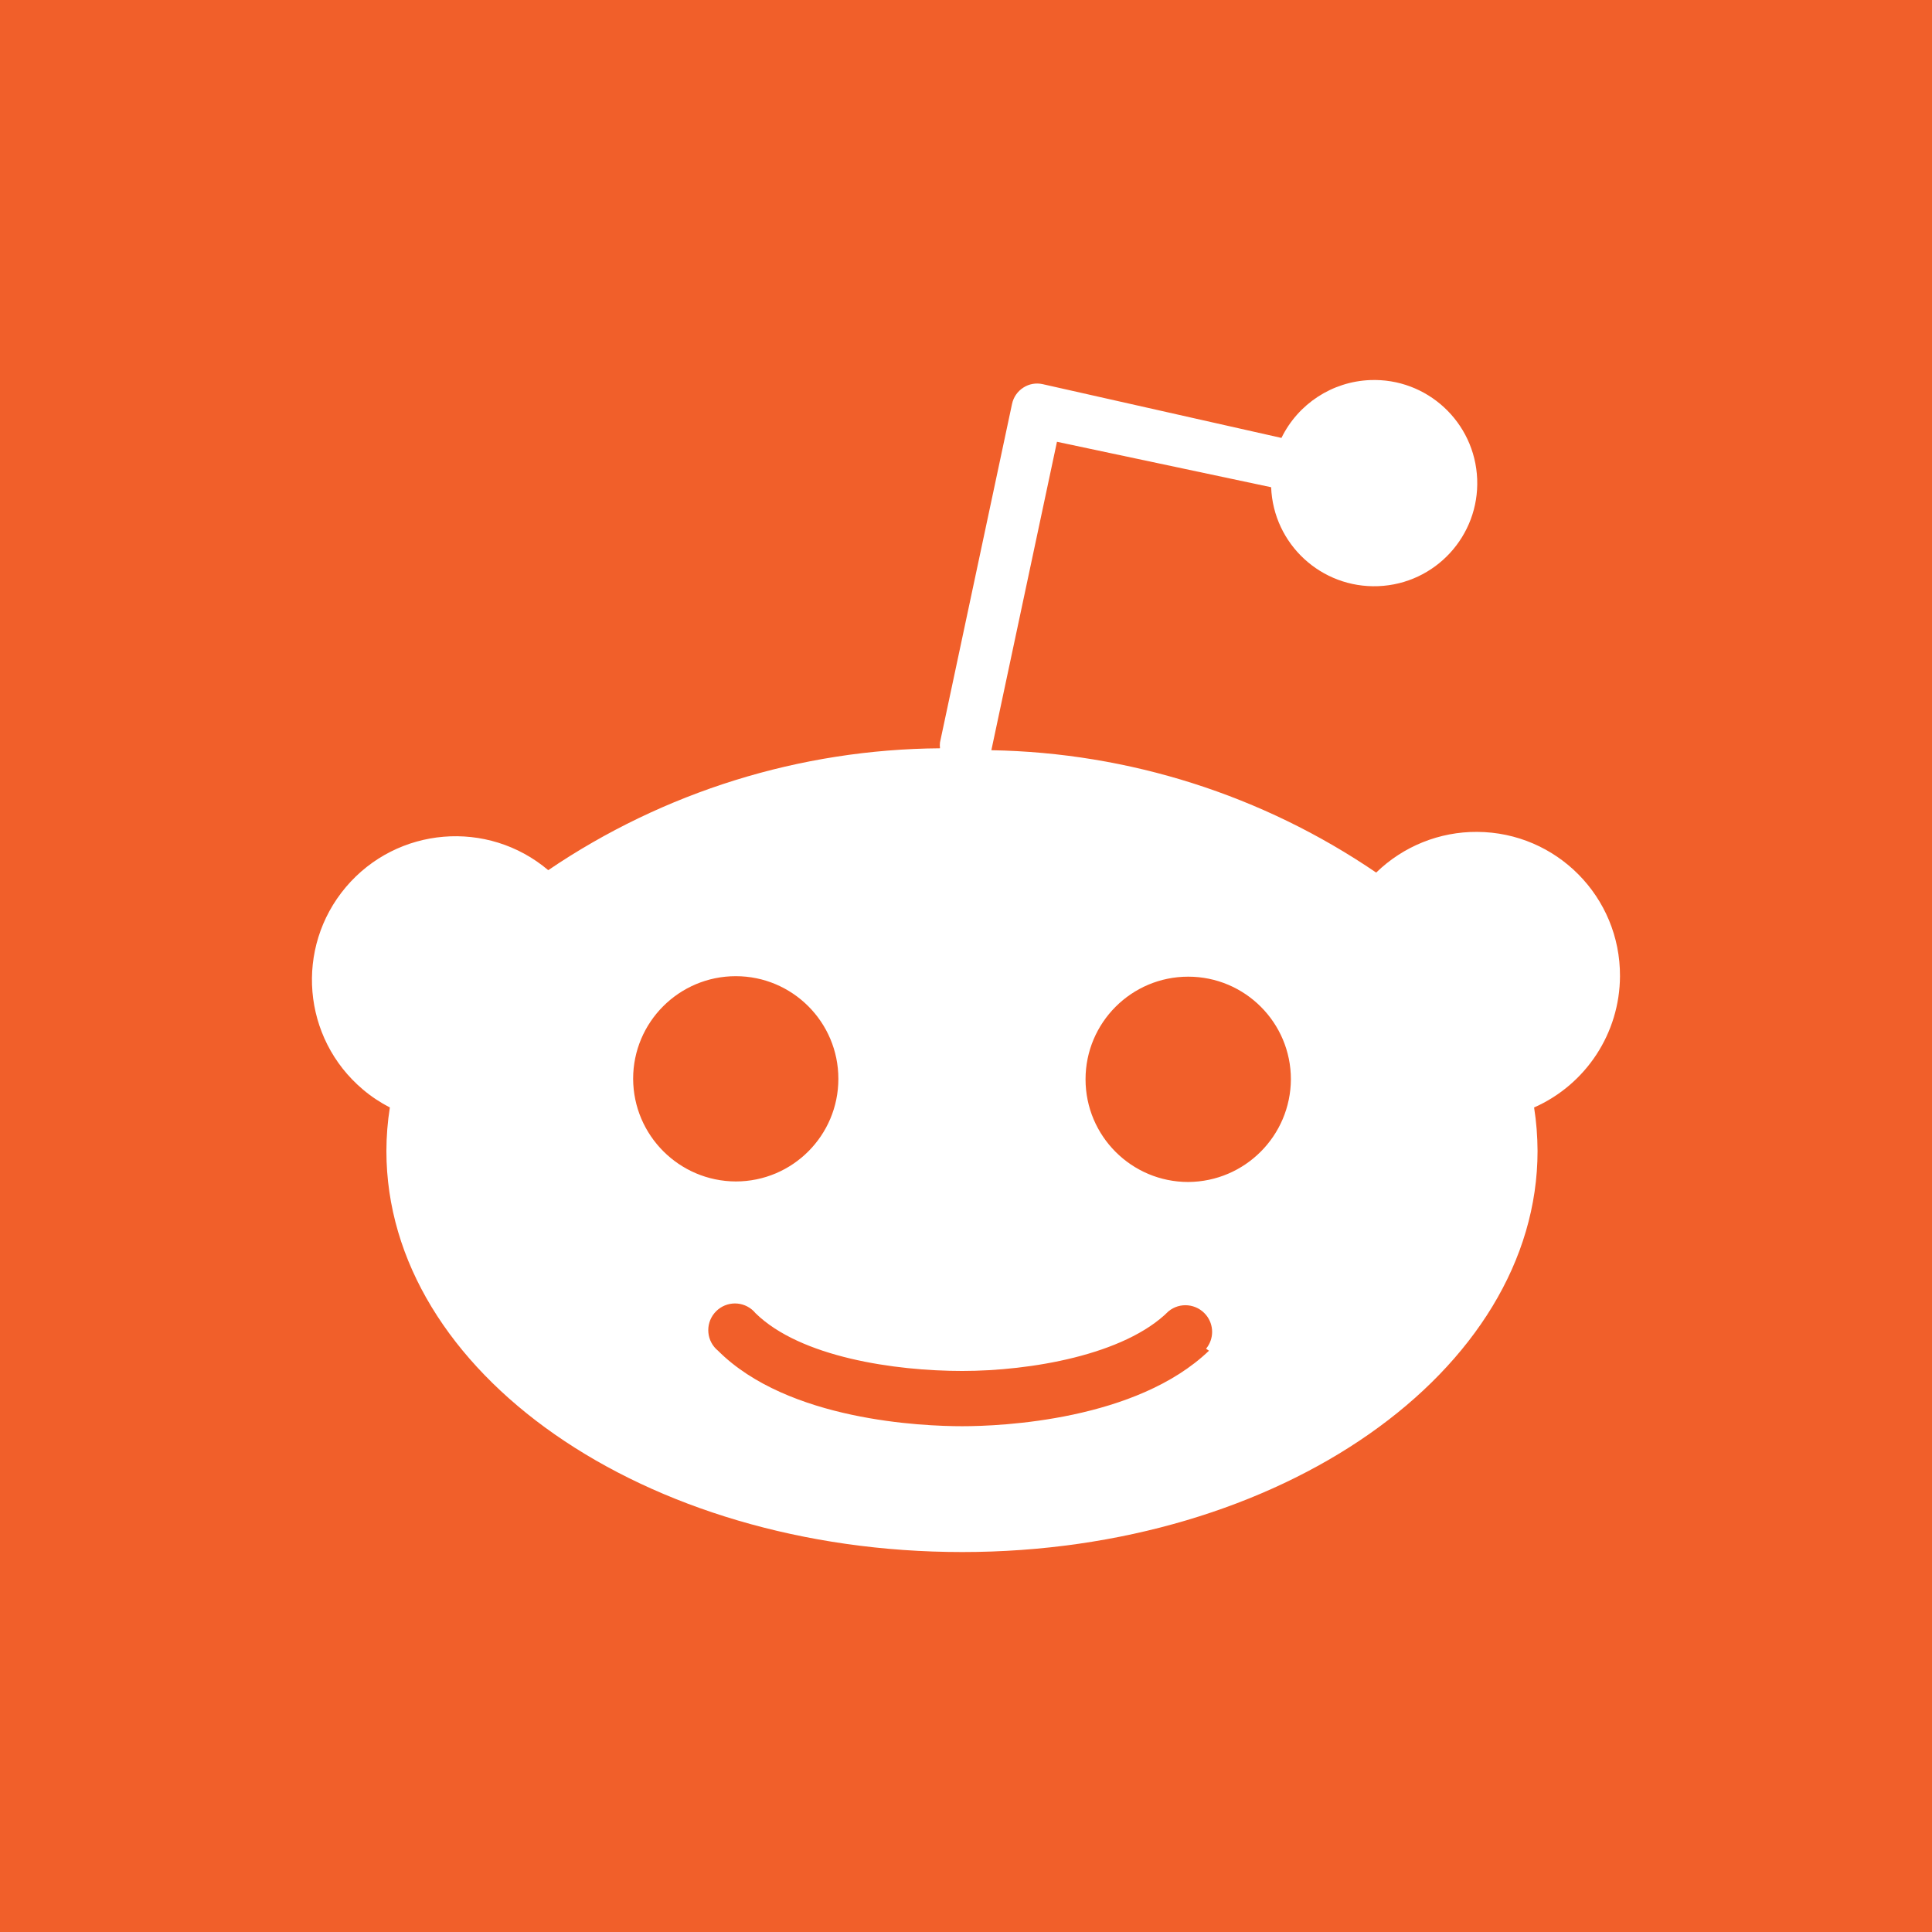 <?xml version="1.0" encoding="utf-8"?>
<!-- Generator: Adobe Illustrator 15.1.0, SVG Export Plug-In . SVG Version: 6.00 Build 0)  -->
<!DOCTYPE svg PUBLIC "-//W3C//DTD SVG 1.1//EN" "http://www.w3.org/Graphics/SVG/1.1/DTD/svg11.dtd">
<svg version="1.1" id="Layer_1" xmlns="http://www.w3.org/2000/svg" xmlns:xlink="http://www.w3.org/1999/xlink" x="0px" y="0px"
	 width="48px" height="48px" viewBox="0 0 48 48" enable-background="new 0 0 48 48" xml:space="preserve">
<rect fill="#F15F2A" width="48" height="48"/>
<path id="Fill-5" fill="#FFFFFF" d="M29.521,29.366c-1.408,0-2.551-1.142-2.551-2.551c0-1.408,1.143-2.55,2.551-2.55
	s2.551,1.142,2.551,2.55l0,0C32.064,28.221,30.927,29.358,29.521,29.366 M30.037,33.558c-1.803,1.729-5.148,1.876-6.13,1.876
	c-0.98,0-4.327-0.135-6.068-1.876c-0.283-0.231-0.324-0.648-0.091-0.932c0.232-0.282,0.648-0.324,0.931-0.092
	c0.034,0.027,0.064,0.059,0.092,0.092c1.115,1.092,3.457,1.435,5.136,1.435c1.68,0,4.033-0.393,5.125-1.483
	c0.283-0.232,0.699-0.19,0.932,0.092c0.201,0.244,0.201,0.596,0,0.839 M15.73,26.803c0-1.408,1.142-2.55,2.55-2.55
	c1.408,0,2.549,1.142,2.549,2.55c0,1.409-1.141,2.55-2.549,2.55l0,0C16.875,29.347,15.736,28.209,15.73,26.803 M40.248,24.253
	c0.01-1.97-1.578-3.575-3.549-3.585c-0.936-0.006-1.836,0.357-2.508,1.011c-2.822-1.924-6.146-2.981-9.561-3.04l1.63-7.663
	l5.321,1.129c0.055,1.415,1.248,2.514,2.662,2.458s2.514-1.248,2.457-2.662s-1.248-2.515-2.662-2.458
	c-0.941,0.038-1.787,0.59-2.201,1.437l-5.933-1.336c-0.165-0.037-0.337-0.006-0.478,0.085c-0.146,0.093-0.246,0.238-0.282,0.405
	l-1.79,8.411c-0.006,0.048-0.006,0.097,0,0.146c-3.472,0.025-6.86,1.079-9.733,3.028c-1.505-1.272-3.755-1.083-5.028,0.421
	c-1.272,1.506-1.083,3.756,0.422,5.027c0.206,0.175,0.431,0.324,0.671,0.448c-0.057,0.356-0.085,0.718-0.086,1.079
	c0,5.503,6.399,9.966,14.306,9.966c7.908,0,14.294-4.499,14.294-9.966c-0.002-0.361-0.029-0.723-0.086-1.079
	C39.406,26.943,40.242,25.666,40.248,24.253"/>
</svg>